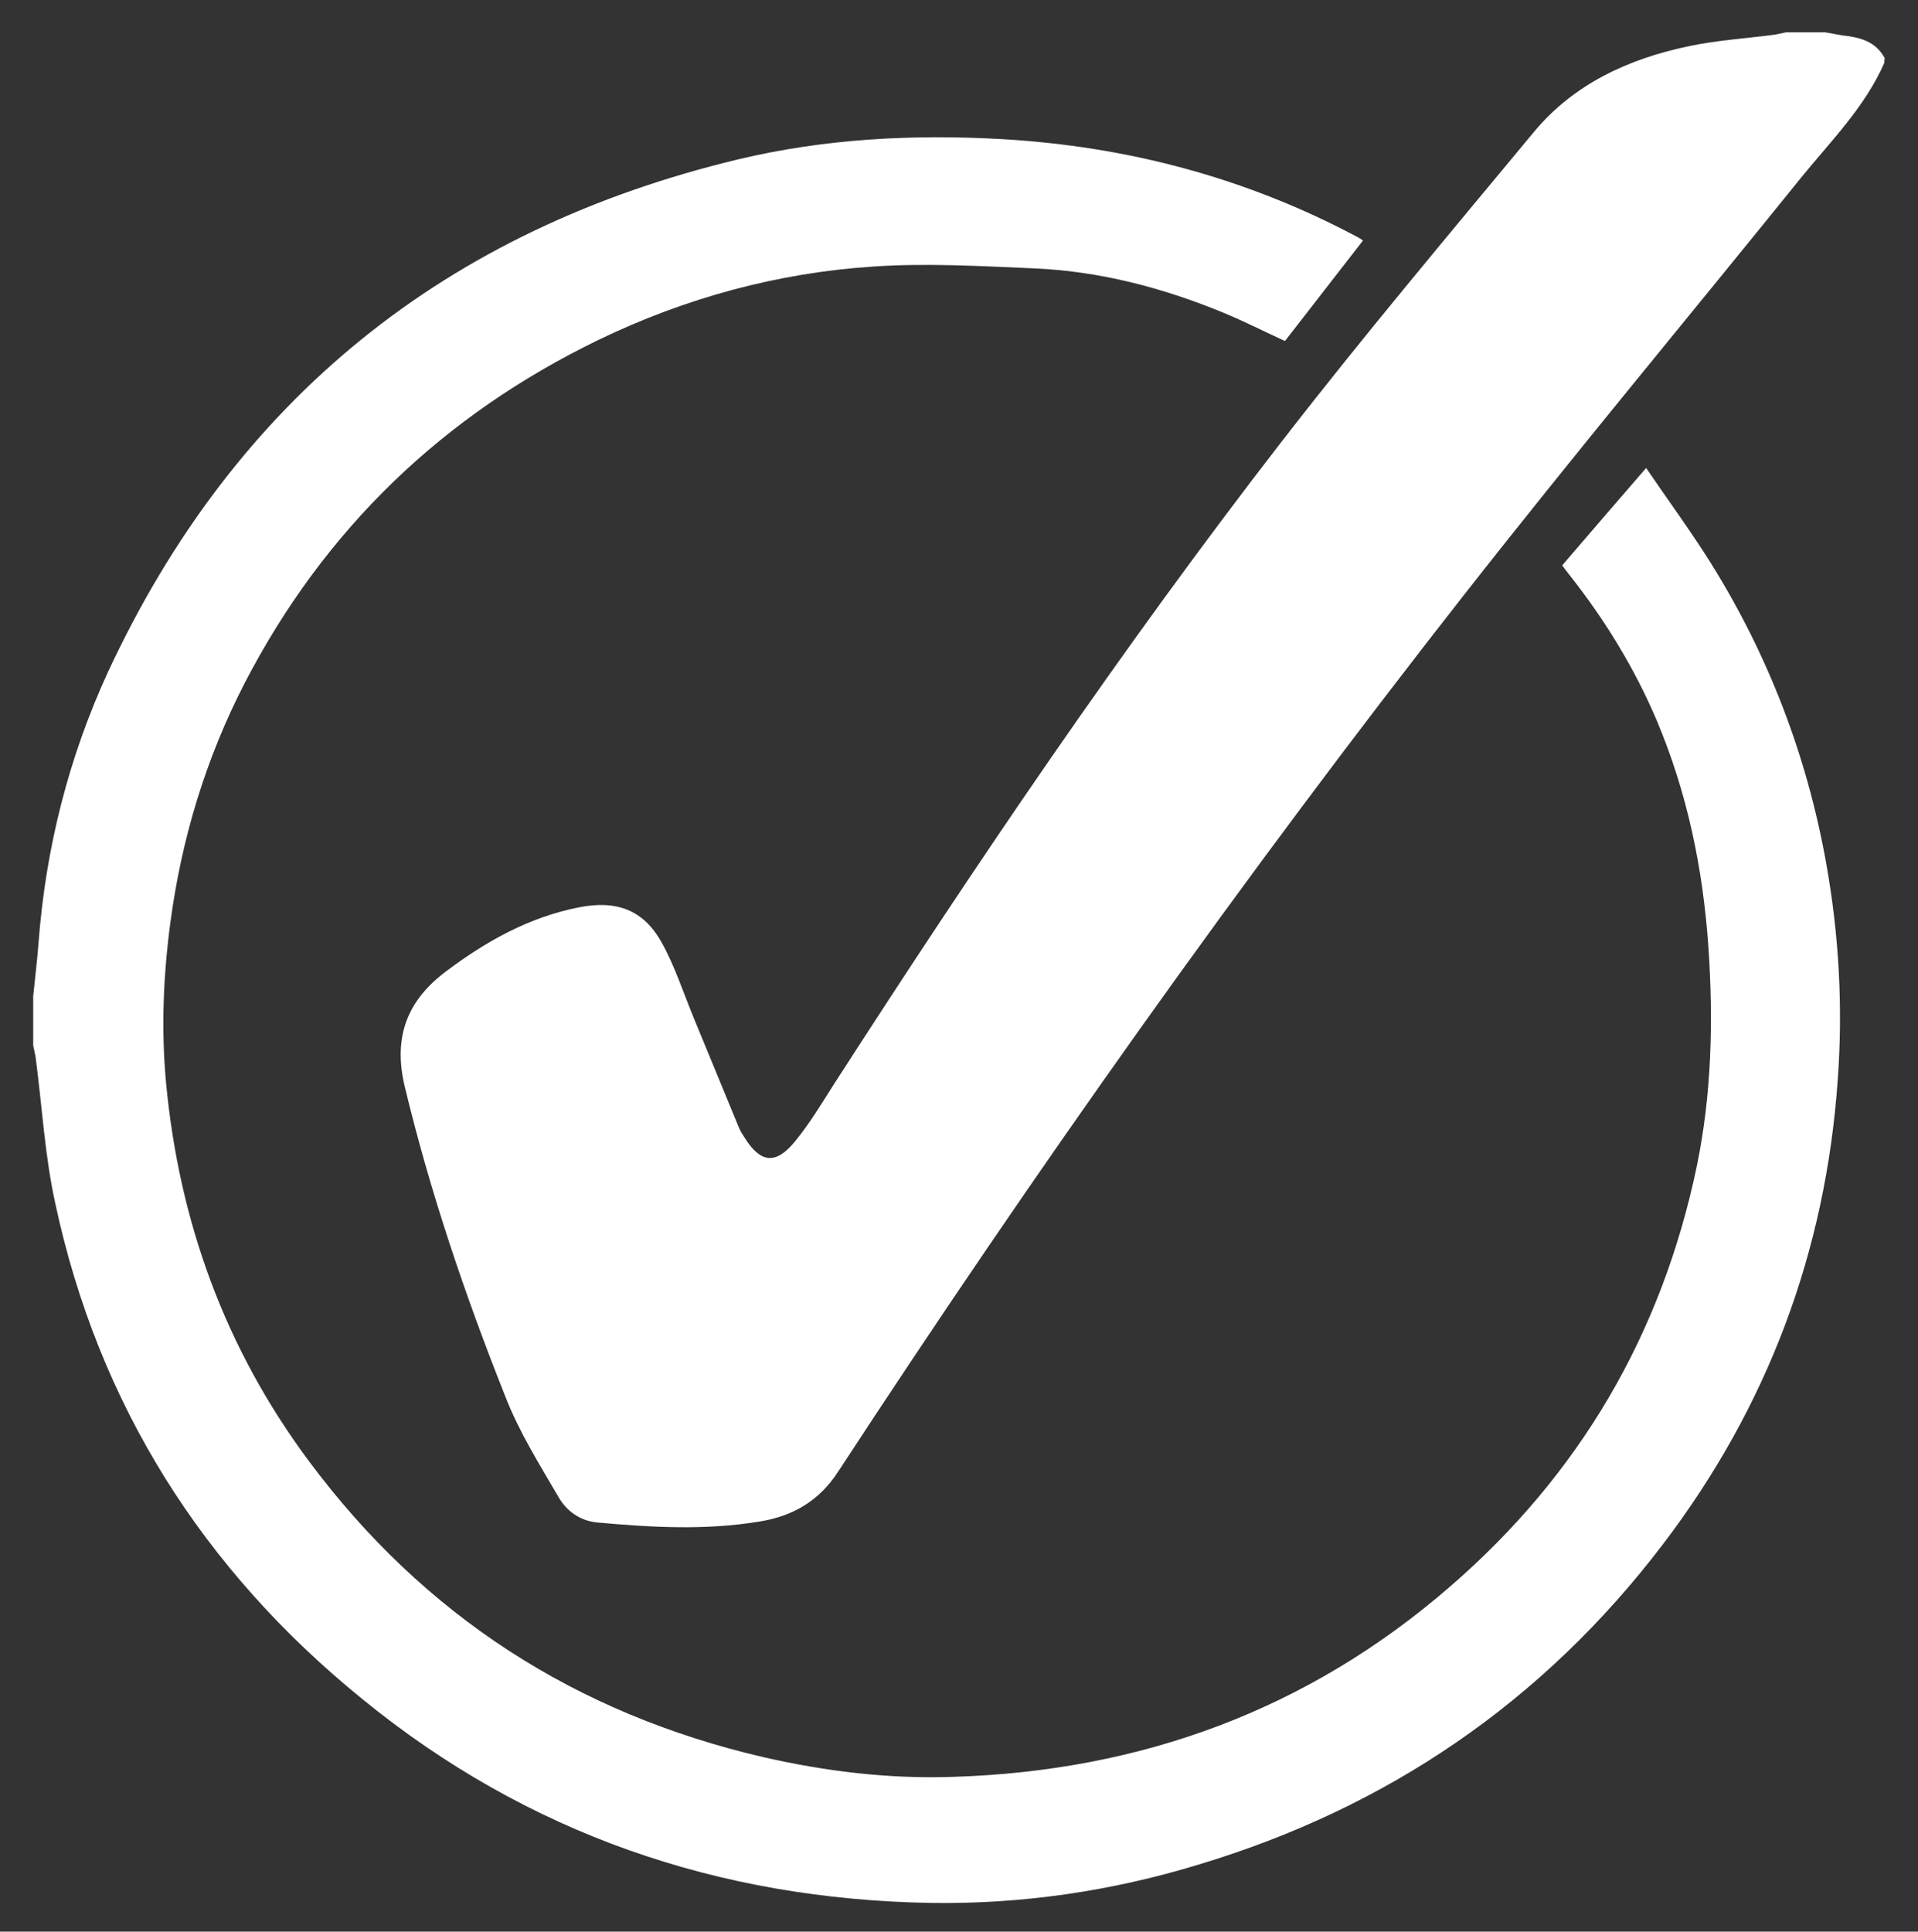 <?xml version="1.0" encoding="utf-8"?>
<!-- Generator: Adobe Illustrator 22.1.0, SVG Export Plug-In . SVG Version: 6.00 Build 0)  -->
<svg version="1.1" id="Layer_1" xmlns="http://www.w3.org/2000/svg" xmlns:xlink="http://www.w3.org/1999/xlink" x="0px" y="0px"
	 viewBox="0 0 427.5 430.5" style="enable-background:new 0 0 427.5 430.5;" xml:space="preserve">
<rect x="0" y="0" width="427.5" height="430.5" fill="#333333" stroke="none"/>
<style type="text/css">
	.st0{fill:#FFFFFF;}
</style>
<path class="st0" d="M7.4,222c0.4-4,0.9-8,1.2-12c1.6-21,6.7-41.2,15.5-60.3C52.4,88.9,99.5,51.1,164.6,35.5
	c19.3-4.6,38.9-5.6,58.6-4.5c28,1.6,54.6,8.6,79.5,21.9c0.2,0.1,0.5,0.3,1.1,0.7c-5.8,7.5-11.6,14.9-17.4,22.4
	c-4.6-2.1-9.1-4.4-13.7-6.3c-13.6-5.6-27.7-9.3-42.5-9.9c-11.8-0.5-23.7-1.2-35.5-0.4c-21.4,1.4-41.9,7-61.2,16.3
	c-34.7,16.8-61.2,42.2-79,76.6c-8.6,16.7-14,34.5-16.5,53.1c-1.6,11.9-2.1,23.8-1,35.8c2.9,31.1,13.2,59.4,31.9,84.5
	c25.6,34.4,59.5,56.2,101.2,65.9c14,3.2,28.1,4.9,42.4,4.4c41.8-1.3,79-14.9,110.7-42.4c28.9-25,47.2-56.3,55-93.7
	c3.3-16,3.7-32.3,2.6-48.6c-1.2-17.6-4.7-34.6-11.6-50.9c-4.9-11.5-11.4-22.1-19.1-31.9c-0.6-0.8-1.2-1.5-1.9-2.5
	c6.1-7.1,12.2-14.2,18.7-21.7c4.9,7.2,9.9,14,14.3,21c12.9,20.6,21.5,43,25.8,66.9c2.9,16.1,3.8,32.3,2.6,48.6
	c-2.7,38.3-15.7,72.8-38.9,103.3c-26.7,35.1-61.4,58.8-103.7,71.5c-19.4,5.9-39.3,8.8-59.5,8.5c-47.3-0.8-89.9-15.4-126.7-45.4
	C45.2,349.8,21.9,313,12.3,268.1c-2.3-10.5-2.9-21.3-4.3-32c-0.1-1-0.4-2-0.6-3.1C7.4,229.4,7.4,225.7,7.4,222z"/>
<path class="st0" d="M420,14c-4.3,9.8-11.8,17.3-18.4,25.4c-25.1,31.1-50.7,61.8-75.3,93.2c-49.4,63-95.7,128.4-139.5,195.4
	c-4.2,6.5-10.1,9.9-17.5,11.1c-12.1,2-24.2,1.3-36.3,0.2c-3.8-0.4-6.8-2.6-8.6-5.8c-4.2-7.2-8.7-14.4-11.7-22.1
	c-9-22.6-16.8-45.6-22.5-69.3c-2.6-10.9,0.5-19.1,9.2-25.6c8.9-6.7,18.5-12.1,29.7-14.3c8.3-1.6,14.3,0.5,18.4,7.9
	c2.9,5.2,4.8,11.1,7.1,16.7c3.4,8.2,6.7,16.3,10.1,24.5c0.3,0.8,0.8,1.5,1.3,2.3c3.5,5.6,6.9,6,11.1,0.9c3.3-4,6-8.5,8.8-12.9
	c31.5-48.9,64.1-97.1,99.7-143.1c18.2-23.5,37.3-46.2,56.3-69.1c8.9-10.7,21.1-16.3,34.5-19.1c6.1-1.3,12.4-1.7,18.6-2.5
	c1-0.1,2-0.4,3.1-0.6c2.9,0,5.8,0,8.7,0c1.3,0.2,2.6,0.5,3.9,0.7c3.8,0.4,7.4,1.3,9.4,5.1C420,13.2,420,13.6,420,14z"/>
</svg>
